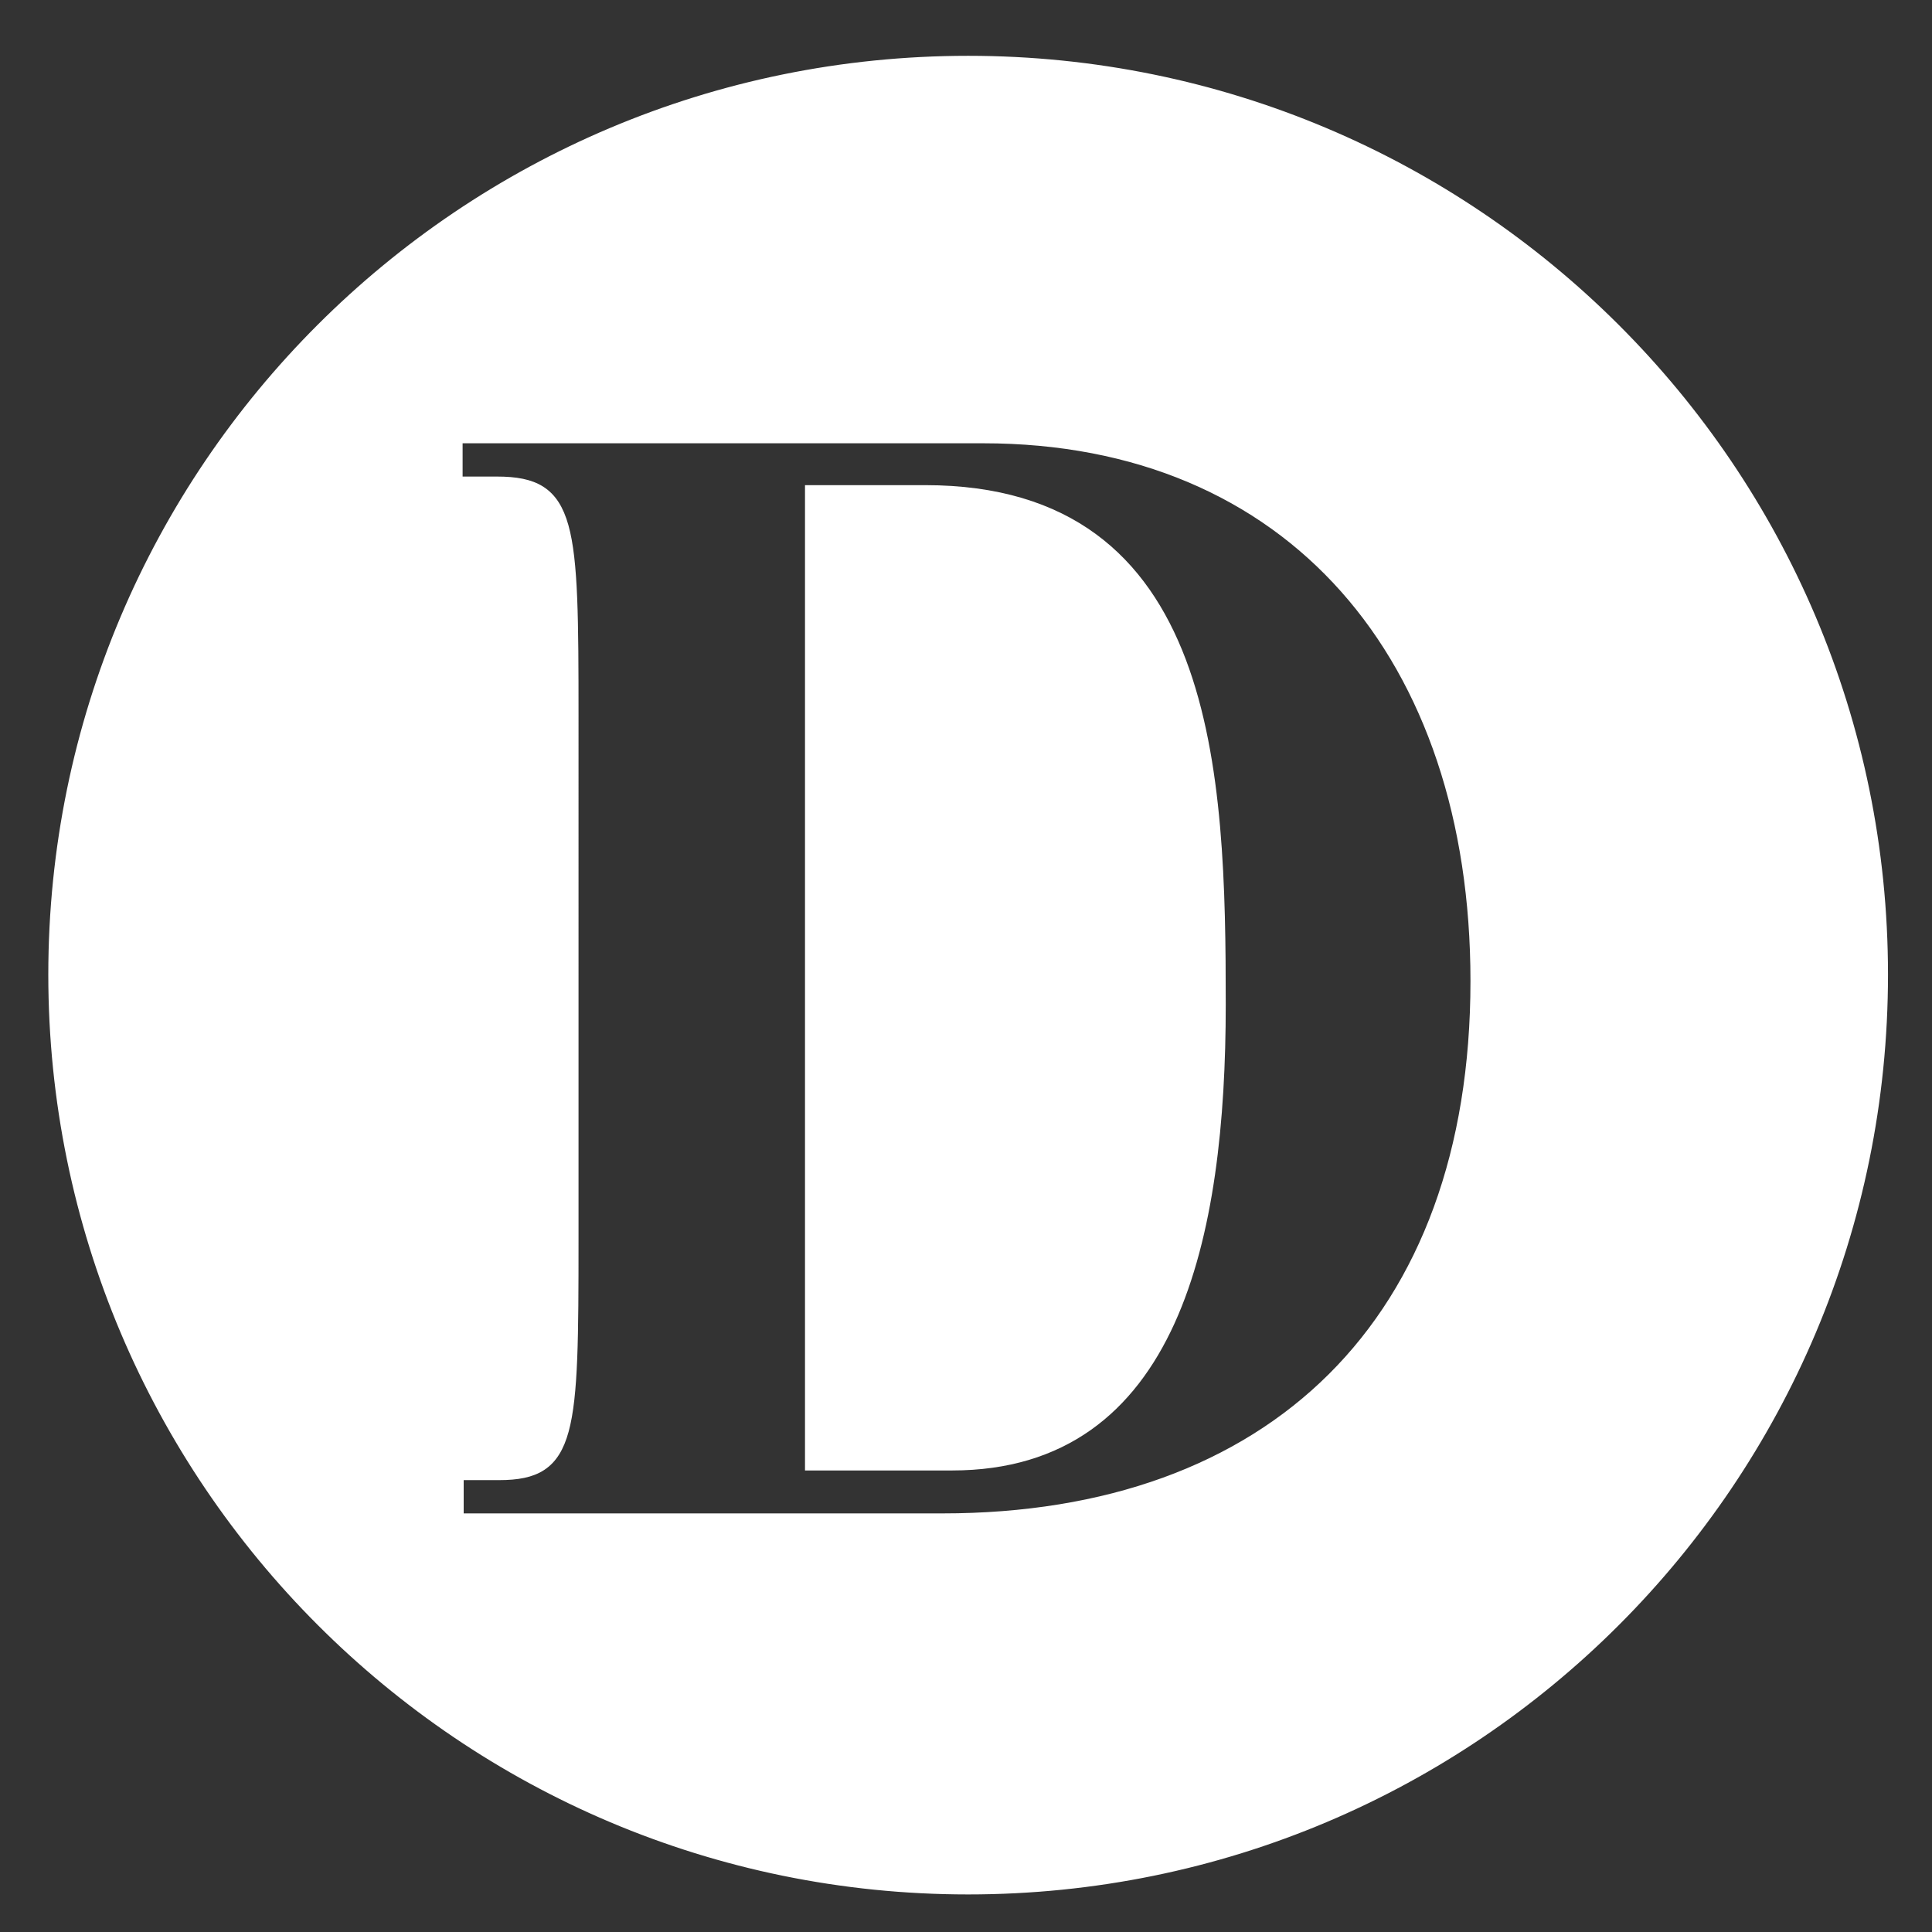 <?xml version="1.0" encoding="utf-8"?>
<!-- Generator: Adobe Illustrator 22.0.1, SVG Export Plug-In . SVG Version: 6.00 Build 0)  -->
<svg version="1.1" id="Layer_1" xmlns="http://www.w3.org/2000/svg" xmlns:xlink="http://www.w3.org/1999/xlink" x="0px" y="0px"
	 viewBox="0 0 180 180" style="enable-background:new 0 0 180 180;" xml:space="preserve">
<rect x="0" y="0" width="180" height="180" fill="#333333" stroke="none"/>
<style type="text/css">
	.st0{fill:#FFFFFF;stroke:#FFFFFF;}
</style>
<g>
	<path class="st0" d="M90.2,5.7C43.1,5.7,5,43.8,5,90.8S43.1,176,90.2,176s85.2-38.1,85.2-85.2S137.2,5.7,90.2,5.7z M87.8,141.5
		H42.7v-4.1h3.8c6.8,0,6.9-3.8,6.9-21.9V66.8c0-18.1-0.1-21.9-7.1-21.9h-3.7v-4.1h49c28.7,0,45.9,20.4,45.9,50.6
		C137.5,123.2,118.5,141.5,87.8,141.5z"/>
	<path class="st0" d="M86.2,45.7H75.5v90.8h13.2c20.7,0,25-21.4,25-42.9C113.7,72.1,113,45.7,86.2,45.7z"/>
</g>
</svg>
